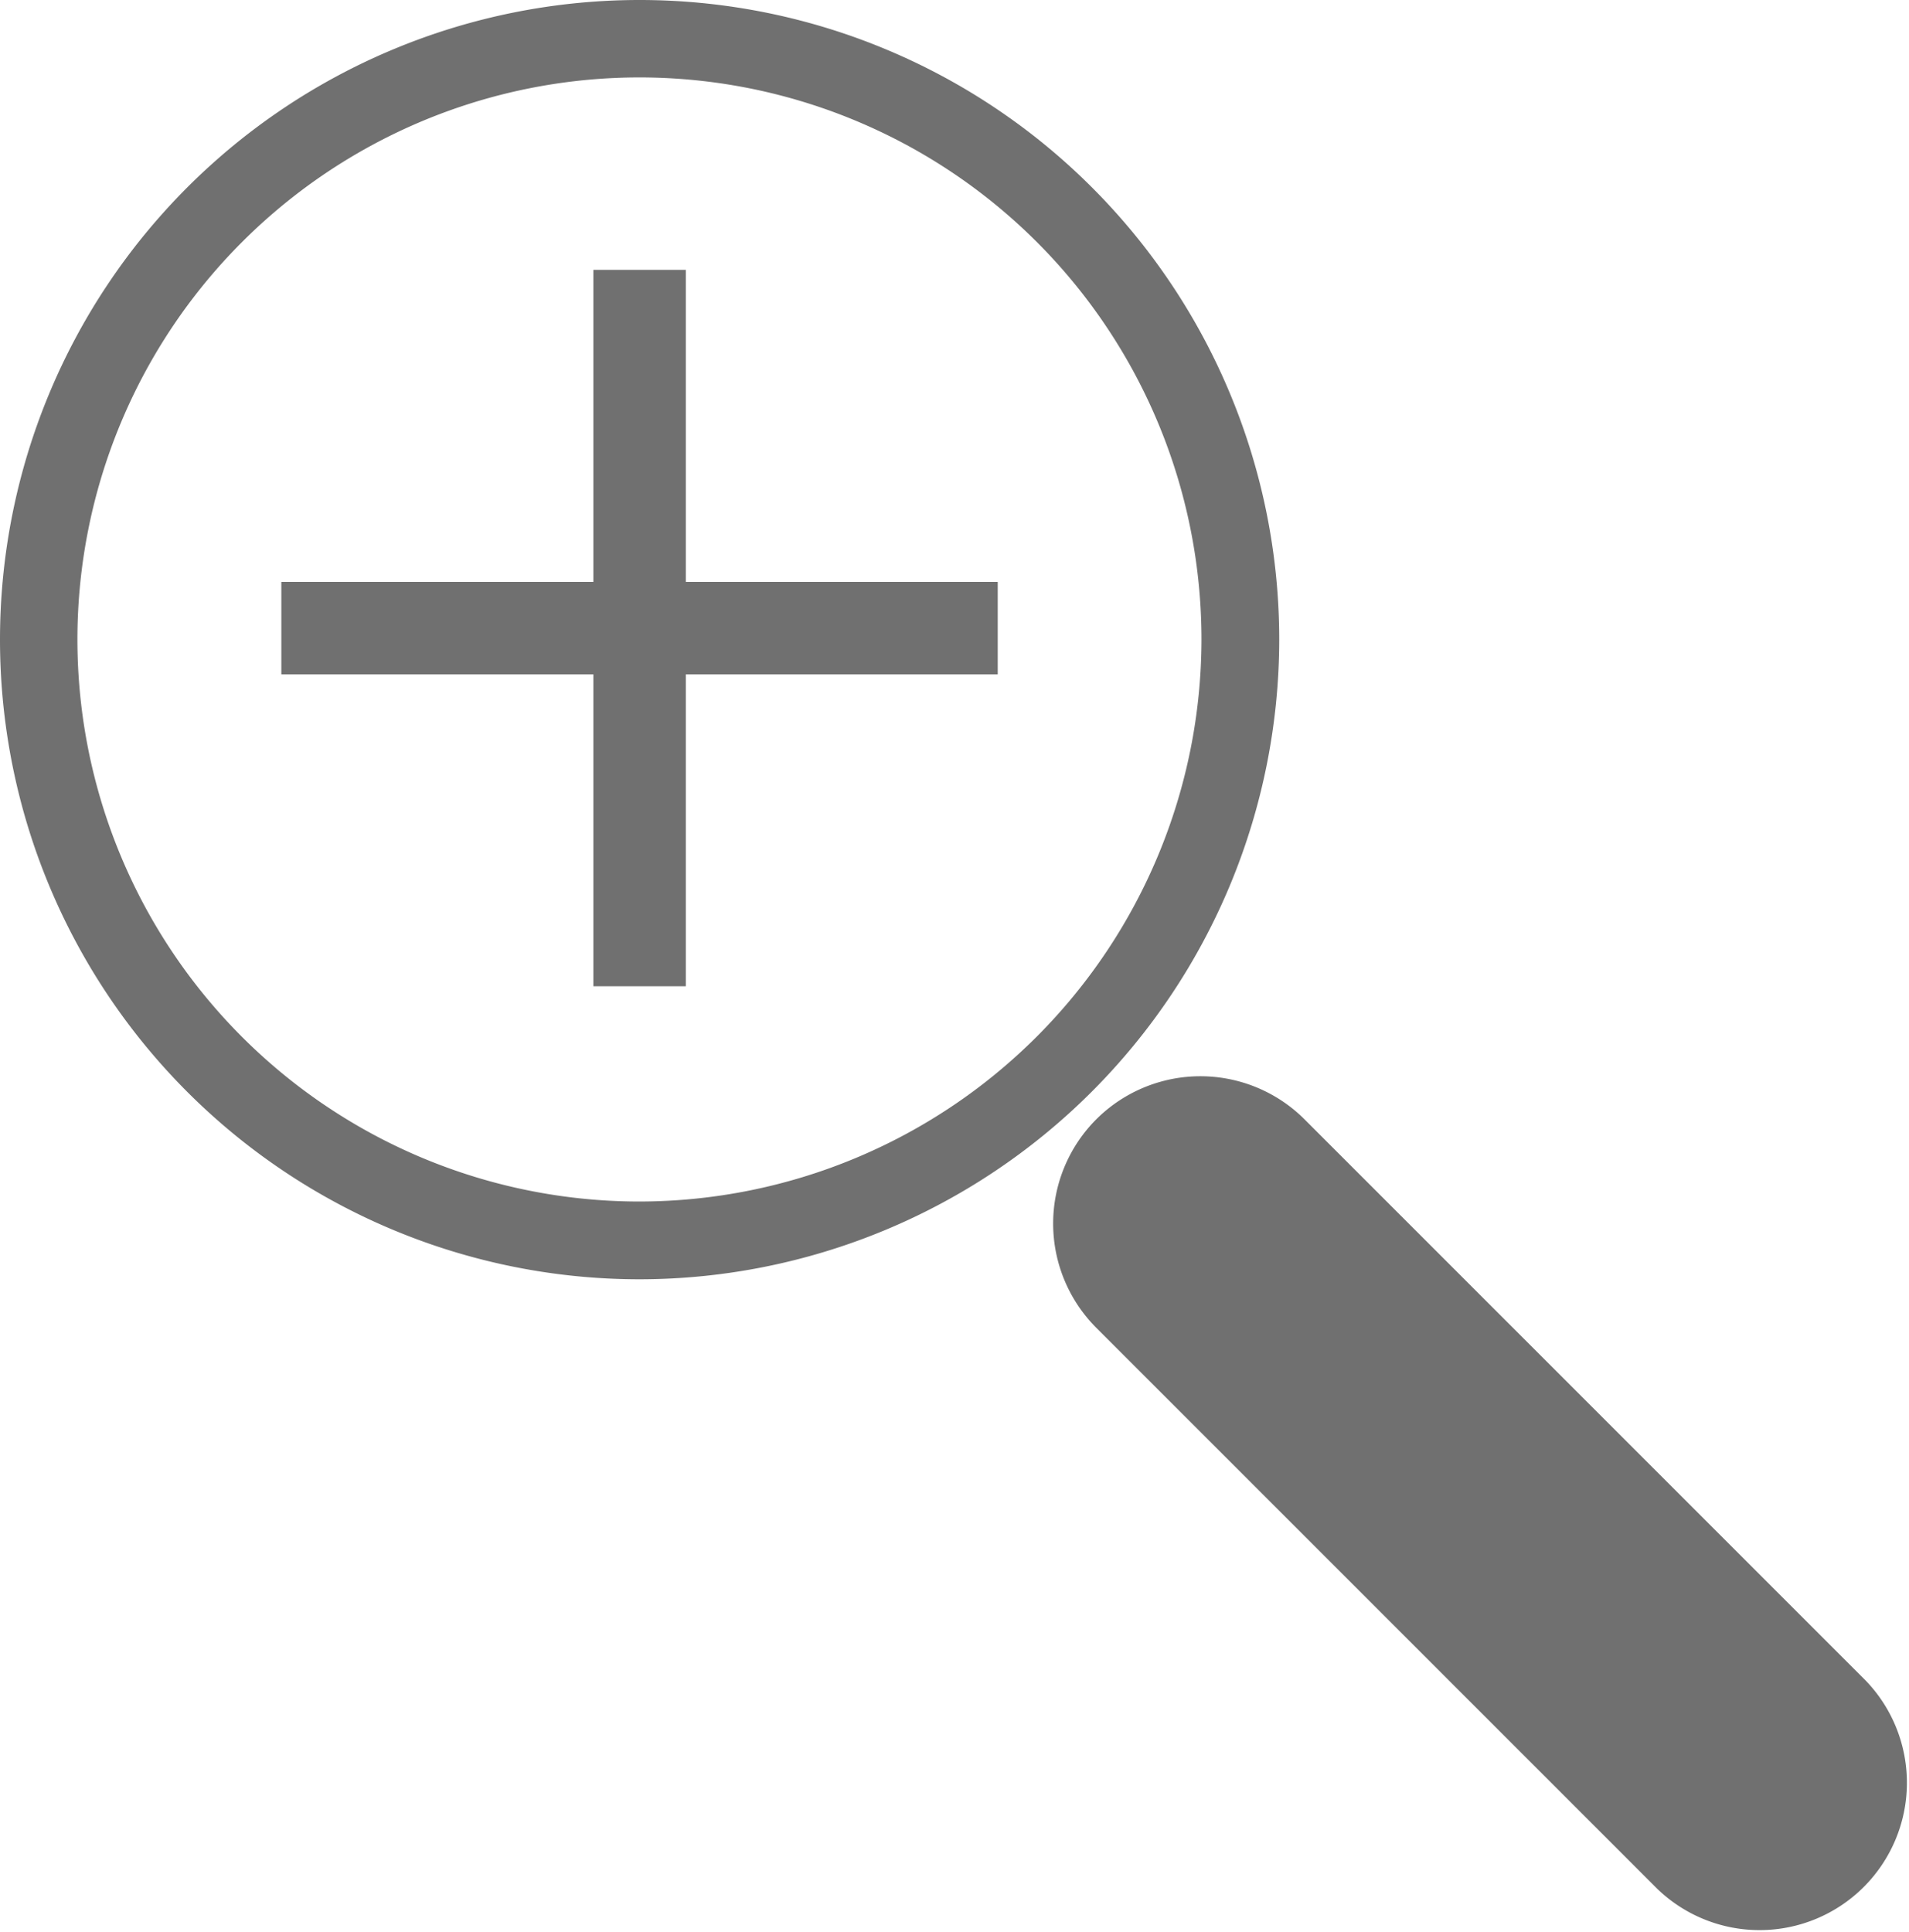 <svg id="Layer_1" data-name="Layer 1" xmlns="http://www.w3.org/2000/svg" viewBox="0 0 114.4 115.78"><defs><style>.cls-1{fill:#707070;}</style></defs><title>magnify</title><path class="cls-1" d="M76.66,38.33A38.33,38.33,0,1,0,38.33,76.66,38.37,38.37,0,0,0,76.66,38.33ZM38.33,72A33.68,33.68,0,1,1,72,38.33,33.72,33.72,0,0,1,38.33,72Z"/><path class="cls-1" d="M111.81,100.71,78.18,67.08a8.83,8.83,0,0,0-12.49,0h0a8.84,8.84,0,0,0,0,12.48L99.33,113.2a8.83,8.83,0,0,0,12.48-12.49Z"/><polygon class="cls-1" points="41.1 16.17 35.56 16.17 35.56 34.87 16.86 34.87 16.86 40.41 35.56 40.41 35.56 59.1 41.1 59.1 41.1 40.41 59.79 40.41 59.79 34.87 41.1 34.87 41.1 16.17"/></svg>